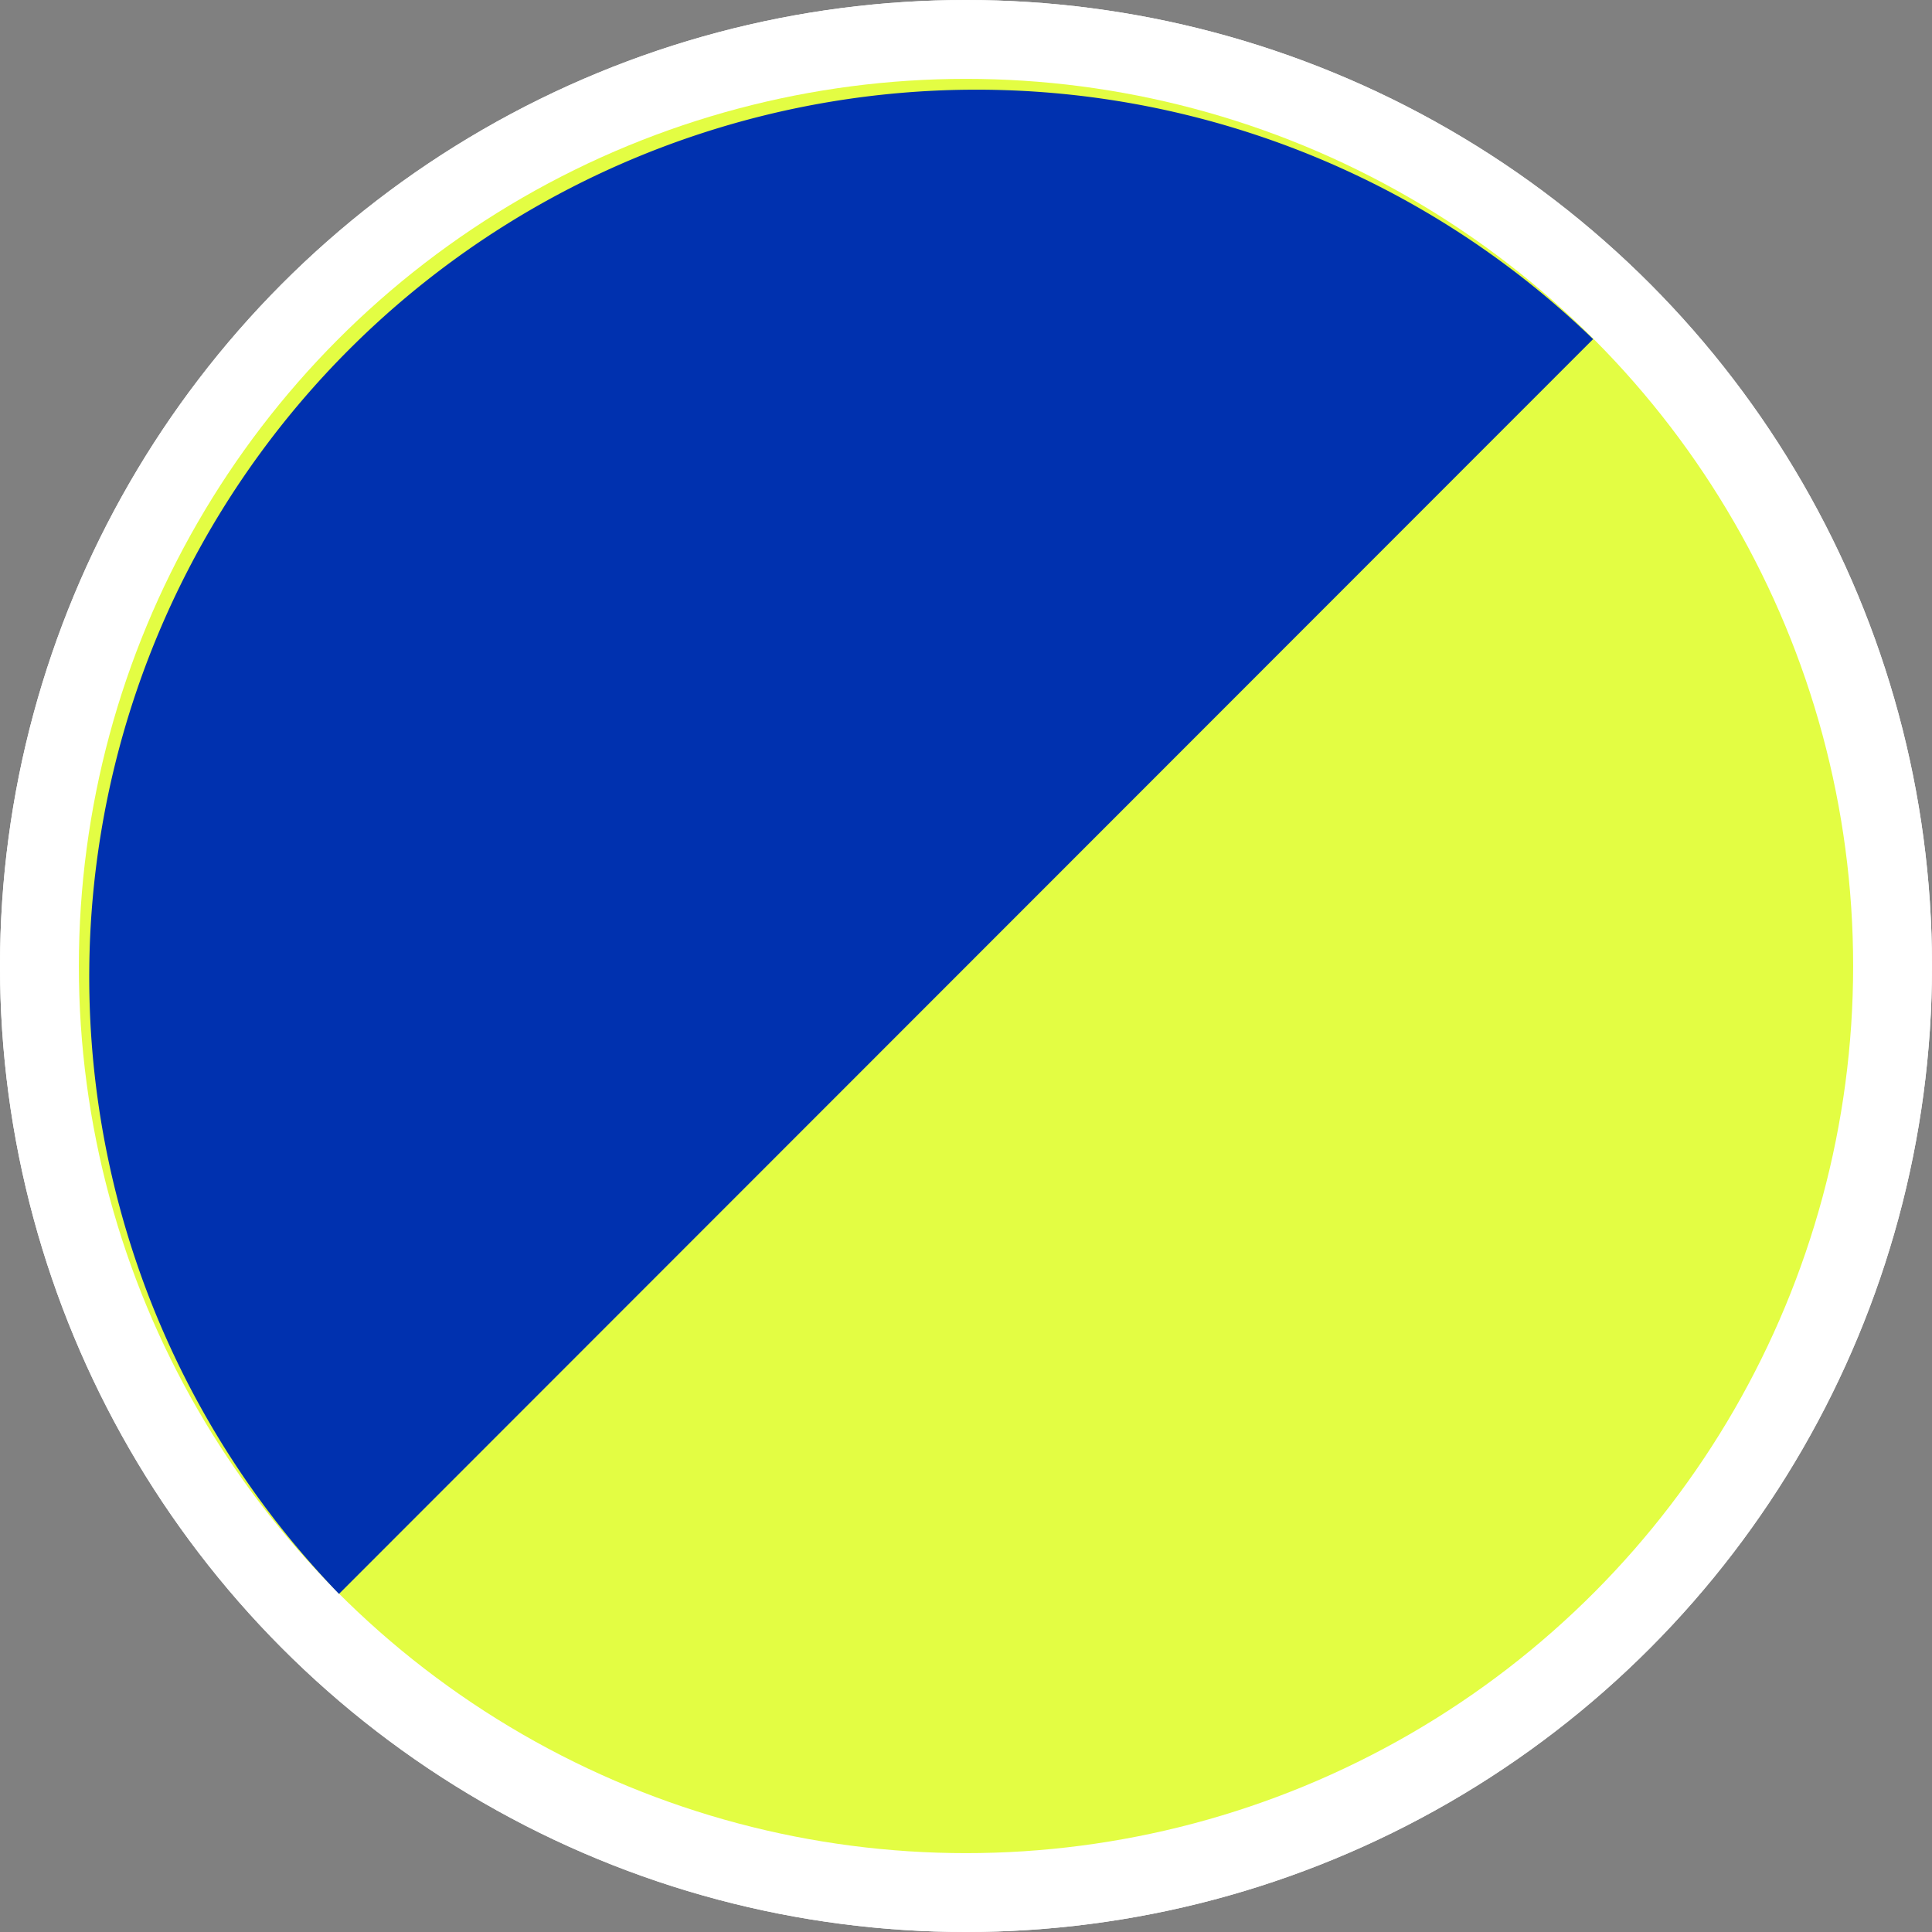 <?xml version="1.0" encoding="utf-8"?>
<svg xmlns="http://www.w3.org/2000/svg" width="49" height="49" viewBox="0 0 49 49">
  <rect x="0" y="0" width="49" height="49" fill="#808080" stroke="none"/>
  <g id="blau_warngelb" transform="translate(2 2)">
    <g id="Ellipse_134" data-name="Ellipse 134" transform="translate(-2 -2)" fill="#fff" stroke="#fff" stroke-width="1">
      <circle cx="24.5" cy="24.5" r="24.5" stroke="none"/>
      <circle cx="24.5" cy="24.5" r="24" fill="none"/>
    </g>
    <circle id="wacholdergrün" cx="22.5" cy="22.5" r="22.5" fill="#e3fd43"/>
    <path id="limegrün" d="M6.673,38.5A22.5,22.5,0,0,1,38.48,6.676Z" transform="translate(-0.075 -0.075)" fill="#0031af"/>
  </g>
</svg>
